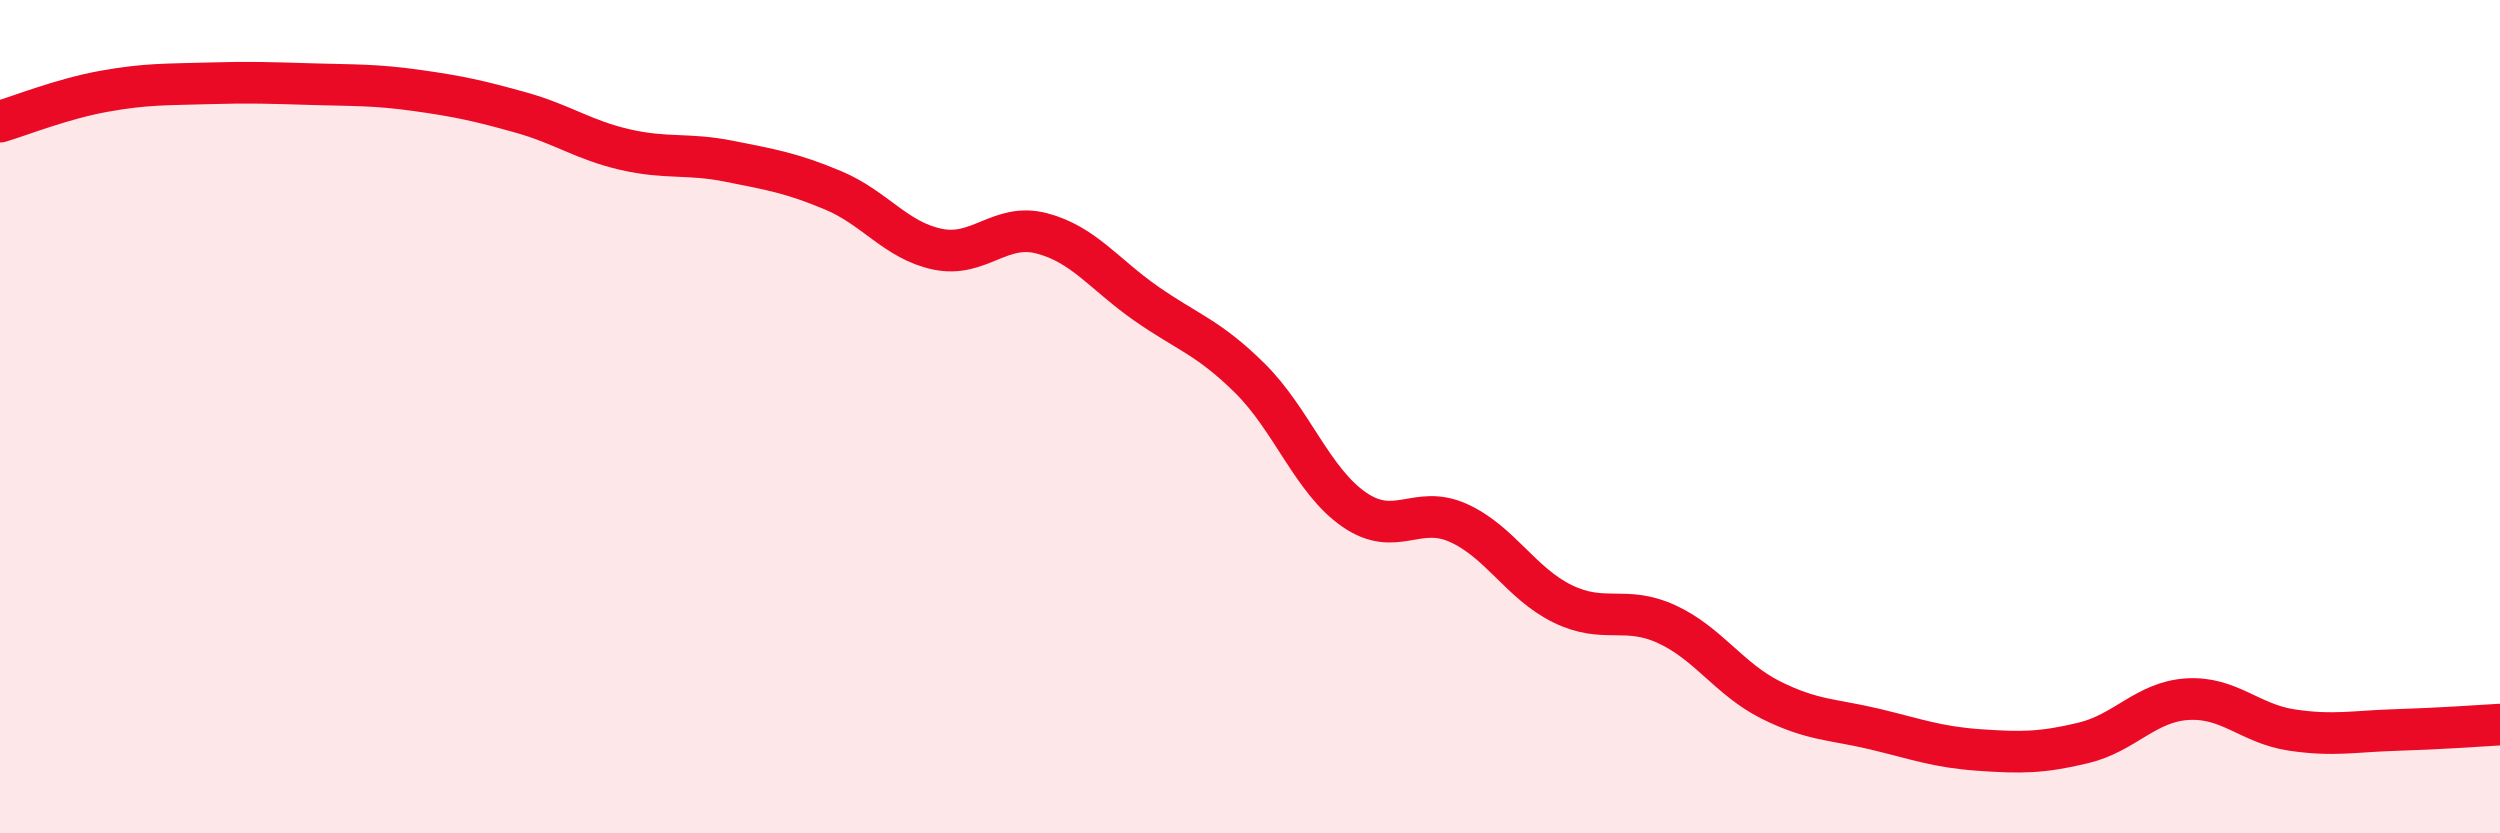
    <svg width="60" height="20" viewBox="0 0 60 20" xmlns="http://www.w3.org/2000/svg">
      <path
        d="M 0,2.92 C 0.5,2.77 1.5,2.37 2.5,2.19 C 3.5,2.01 4,2.03 5,2 C 6,1.97 6.5,1.99 7.5,2.02 C 8.5,2.05 9,2.03 10,2.17 C 11,2.31 11.5,2.42 12.5,2.7 C 13.5,2.98 14,3.36 15,3.59 C 16,3.82 16.5,3.67 17.5,3.87 C 18.5,4.07 19,4.15 20,4.57 C 21,4.99 21.5,5.77 22.5,5.98 C 23.5,6.19 24,5.34 25,5.6 C 26,5.86 26.5,6.58 27.5,7.28 C 28.5,7.98 29,8.09 30,9.08 C 31,10.07 31.5,11.54 32.5,12.23 C 33.5,12.92 34,12.1 35,12.55 C 36,13 36.5,14 37.5,14.49 C 38.5,14.98 39,14.52 40,14.98 C 41,15.44 41.5,16.3 42.5,16.8 C 43.5,17.3 44,17.26 45,17.5 C 46,17.74 46.5,17.93 47.5,18 C 48.5,18.07 49,18.07 50,17.83 C 51,17.59 51.5,16.84 52.5,16.78 C 53.5,16.72 54,17.37 55,17.52 C 56,17.67 56.5,17.55 57.5,17.52 C 58.5,17.49 59.5,17.42 60,17.39L60 20L0 20Z"
        fill="#EB0A25"
        opacity="0.1"
        stroke-linecap="round"
        stroke-linejoin="round"
      />
      <path
        d="M 0,2.92 C 0.5,2.77 1.5,2.37 2.5,2.19 C 3.5,2.01 4,2.03 5,2 C 6,1.97 6.5,1.99 7.5,2.02 C 8.5,2.05 9,2.03 10,2.17 C 11,2.31 11.5,2.42 12.5,2.7 C 13.5,2.98 14,3.36 15,3.59 C 16,3.82 16.5,3.67 17.5,3.87 C 18.5,4.07 19,4.15 20,4.57 C 21,4.99 21.5,5.77 22.5,5.98 C 23.5,6.19 24,5.34 25,5.6 C 26,5.86 26.5,6.58 27.5,7.28 C 28.5,7.98 29,8.09 30,9.08 C 31,10.07 31.5,11.54 32.5,12.23 C 33.5,12.92 34,12.1 35,12.55 C 36,13 36.5,14 37.5,14.49 C 38.5,14.98 39,14.52 40,14.98 C 41,15.44 41.5,16.3 42.5,16.8 C 43.5,17.3 44,17.26 45,17.5 C 46,17.74 46.5,17.93 47.5,18 C 48.5,18.07 49,18.07 50,17.83 C 51,17.59 51.5,16.84 52.5,16.78 C 53.5,16.72 54,17.37 55,17.52 C 56,17.67 56.5,17.55 57.5,17.52 C 58.5,17.49 59.5,17.42 60,17.39"
        stroke="#EB0A25"
        stroke-width="1"
        fill="none"
        stroke-linecap="round"
        stroke-linejoin="round"
      />
    </svg>
  